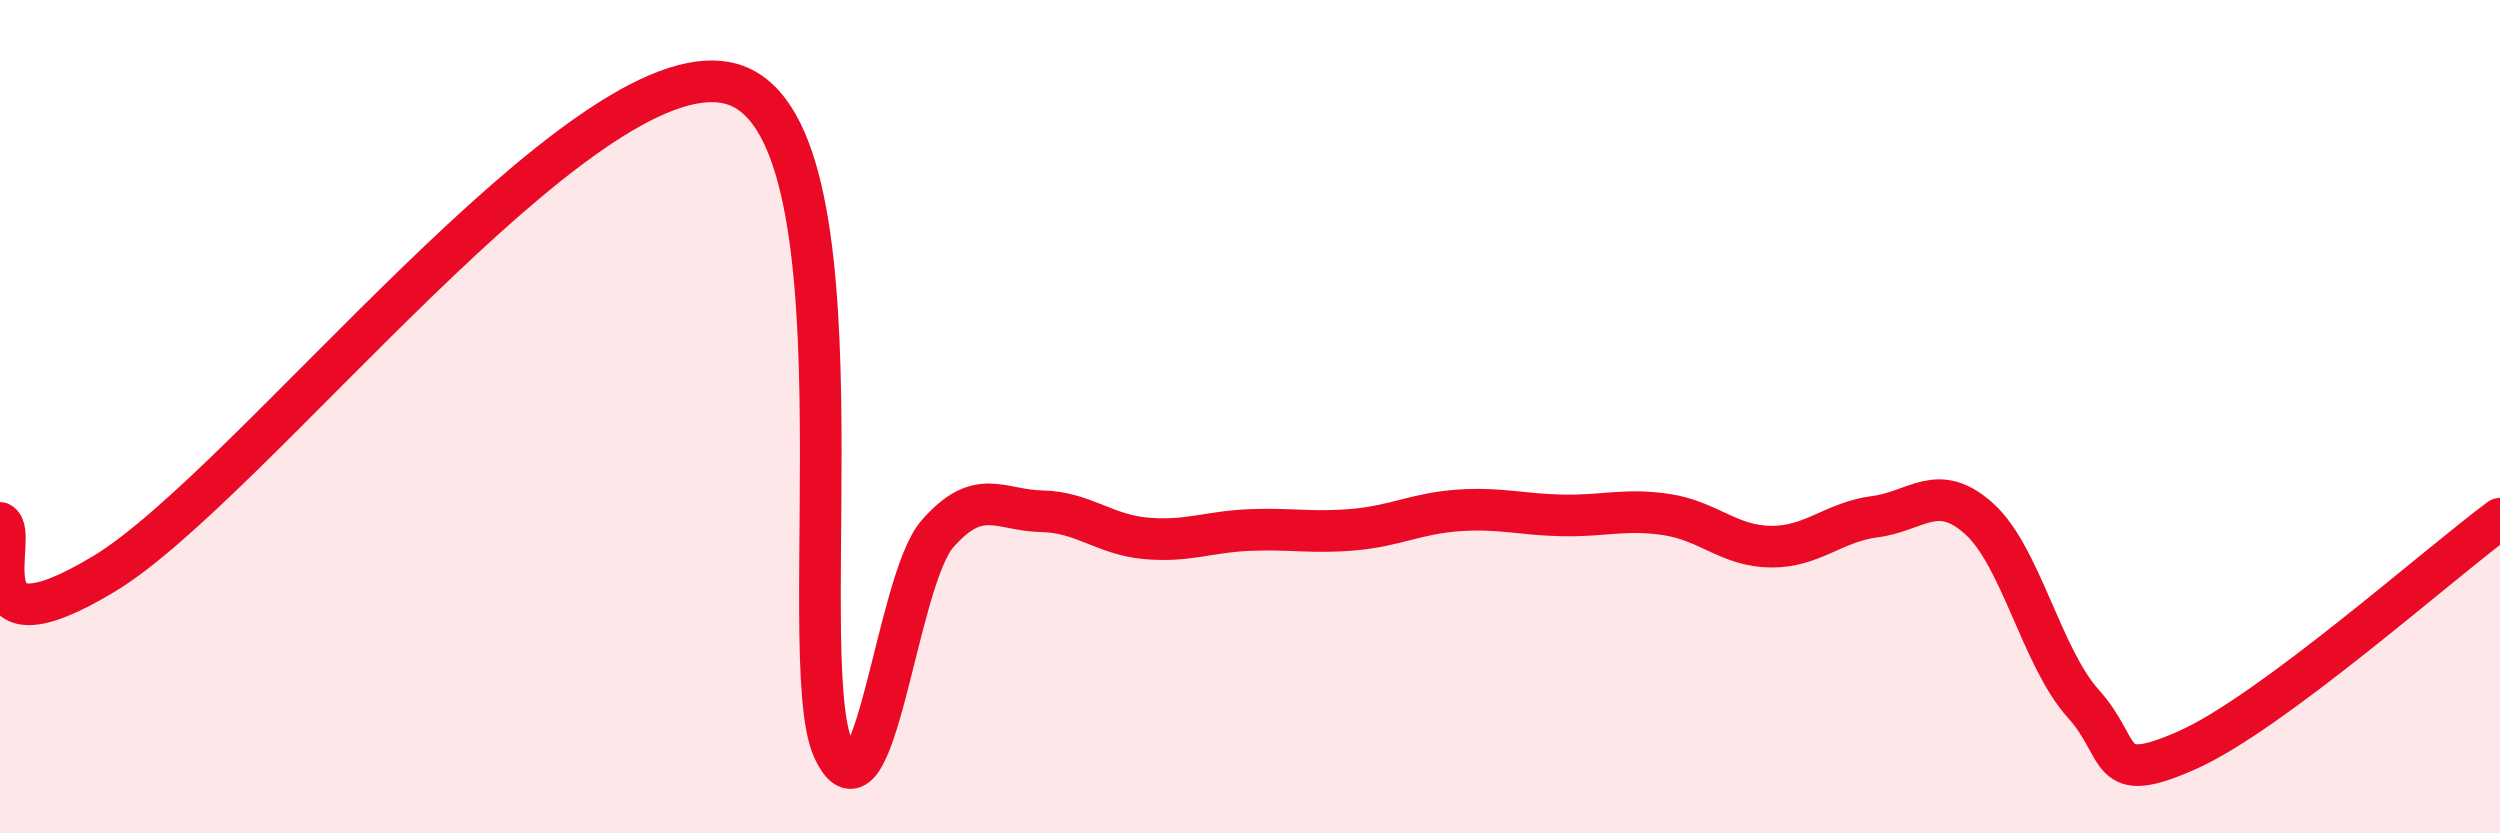 
    <svg width="60" height="20" viewBox="0 0 60 20" xmlns="http://www.w3.org/2000/svg">
      <path
        d="M 0,12.55 C 0.5,12.79 -1,15.88 2.5,13.77 C 6,11.66 14,1.16 17.5,2 C 21,2.84 19,15.82 20,17.98 C 21,20.14 21.5,13.95 22.5,12.81 C 23.5,11.67 24,12.25 25,12.27 C 26,12.29 26.5,12.83 27.5,12.92 C 28.5,13.01 29,12.76 30,12.72 C 31,12.68 31.5,12.8 32.5,12.71 C 33.5,12.62 34,12.32 35,12.25 C 36,12.18 36.5,12.35 37.5,12.37 C 38.5,12.39 39,12.2 40,12.35 C 41,12.5 41.5,13.11 42.5,13.12 C 43.5,13.13 44,12.53 45,12.4 C 46,12.27 46.5,11.55 47.5,12.45 C 48.5,13.35 49,15.78 50,16.89 C 51,18 50.5,18.89 52.5,18 C 54.5,17.11 58.5,13.56 60,12.45L60 20L0 20Z"
        fill="#EB0A25"
        opacity="0.1"
        stroke-linecap="round"
        stroke-linejoin="round"
      />
      <path
        d="M 0,12.55 C 0.5,12.79 -1,15.88 2.5,13.77 C 6,11.66 14,1.16 17.5,2 C 21,2.84 19,15.82 20,17.98 C 21,20.14 21.5,13.95 22.5,12.81 C 23.5,11.67 24,12.25 25,12.27 C 26,12.29 26.5,12.83 27.5,12.92 C 28.5,13.01 29,12.76 30,12.72 C 31,12.68 31.5,12.8 32.5,12.71 C 33.5,12.62 34,12.32 35,12.25 C 36,12.18 36.5,12.35 37.5,12.37 C 38.5,12.39 39,12.2 40,12.35 C 41,12.5 41.5,13.11 42.5,13.12 C 43.5,13.13 44,12.53 45,12.4 C 46,12.27 46.5,11.55 47.5,12.45 C 48.5,13.35 49,15.78 50,16.89 C 51,18 50.5,18.89 52.5,18 C 54.5,17.11 58.5,13.56 60,12.45"
        stroke="#EB0A25"
        stroke-width="1"
        fill="none"
        stroke-linecap="round"
        stroke-linejoin="round"
      />
    </svg>
  